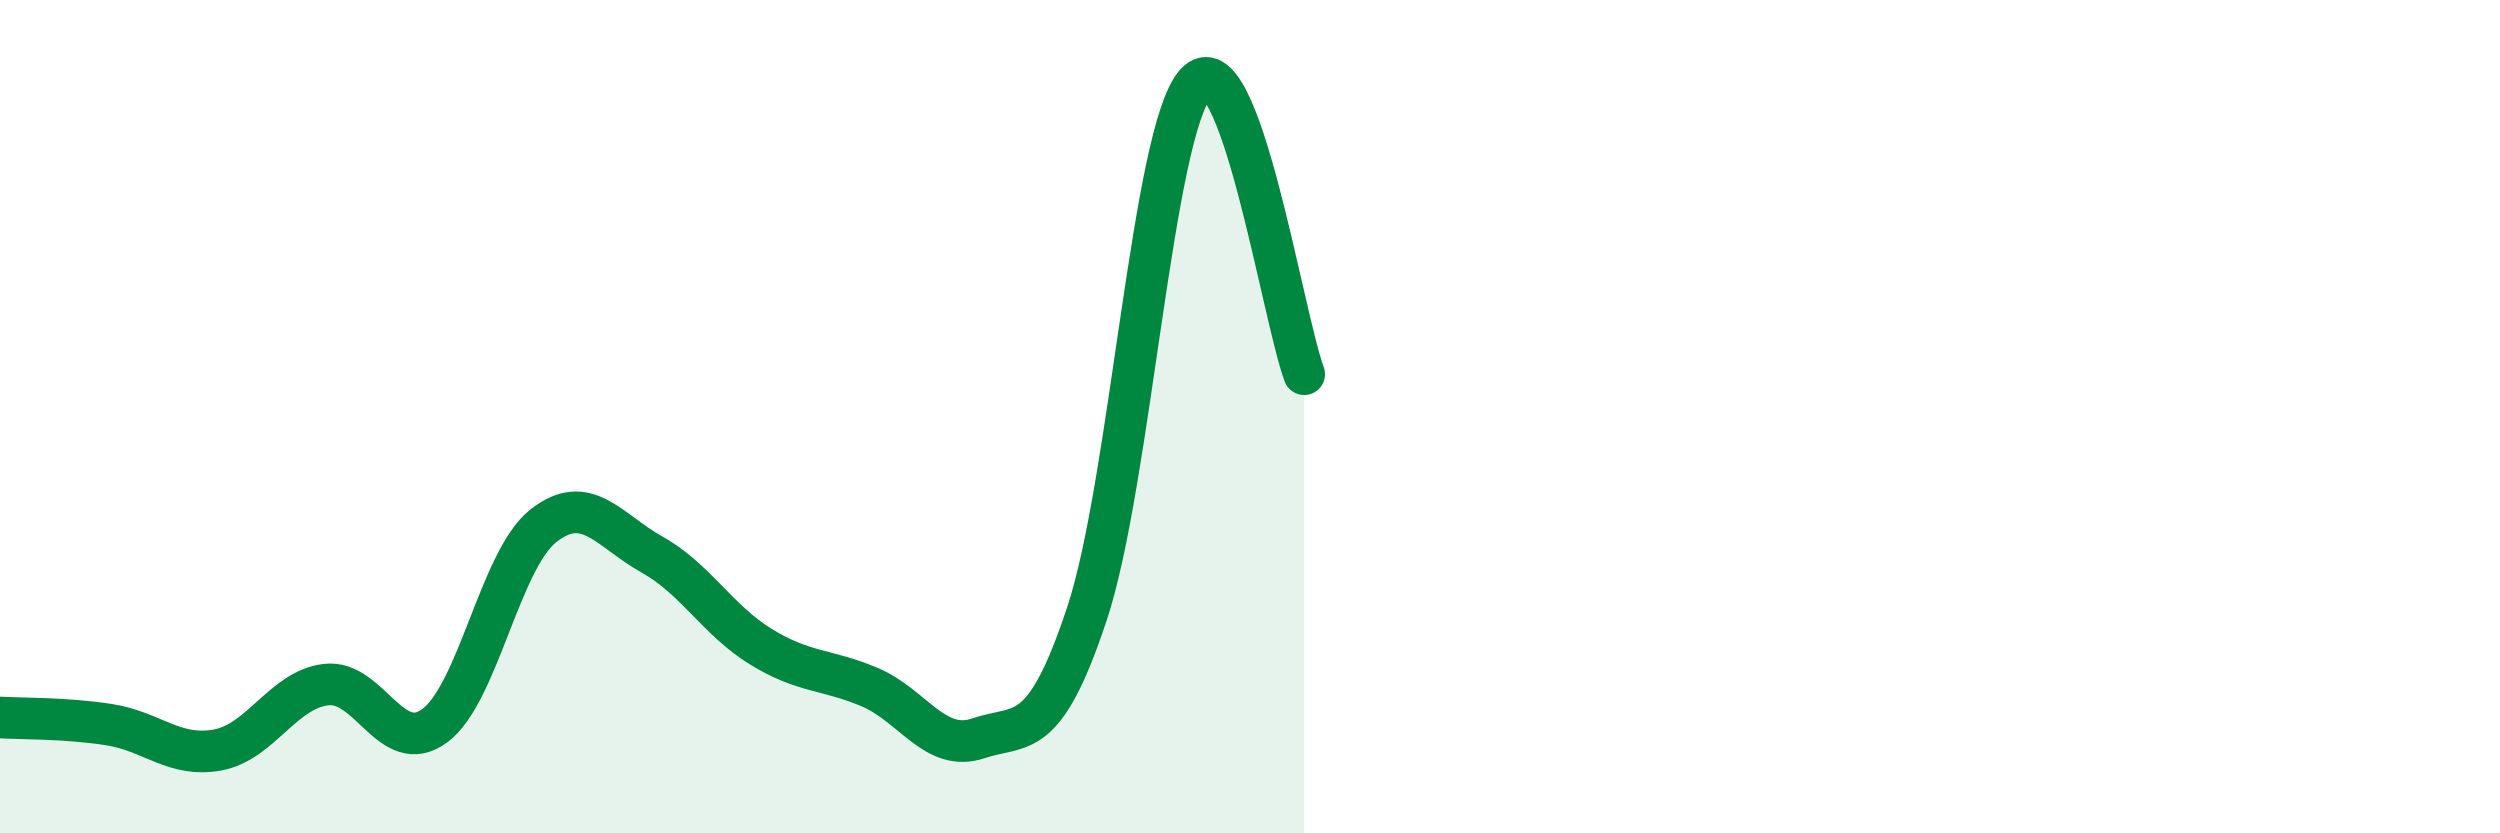 
    <svg width="60" height="20" viewBox="0 0 60 20" xmlns="http://www.w3.org/2000/svg">
      <path
        d="M 0,17.22 C 0.52,17.25 1.57,17.23 2.61,17.39 C 3.65,17.55 4.18,18.19 5.22,18 C 6.26,17.81 6.79,16.55 7.83,16.43 C 8.87,16.31 9.39,18.18 10.43,17.42 C 11.47,16.66 12,13.44 13.04,12.62 C 14.08,11.8 14.61,12.73 15.65,13.31 C 16.69,13.89 17.22,14.88 18.26,15.52 C 19.3,16.16 19.83,16.05 20.87,16.49 C 21.91,16.93 22.44,18.07 23.48,17.72 C 24.52,17.37 25.05,17.86 26.09,14.72 C 27.13,11.58 27.66,3.15 28.7,2 C 29.74,0.85 30.78,7.58 31.3,8.98L31.3 20L0 20Z"
        fill="#008740"
        opacity="0.1"
        stroke-linecap="round"
        stroke-linejoin="round"
      />
      <path
        d="M 0,17.22 C 0.52,17.25 1.57,17.23 2.61,17.39 C 3.65,17.55 4.18,18.19 5.22,18 C 6.26,17.81 6.79,16.55 7.83,16.43 C 8.87,16.31 9.39,18.18 10.43,17.42 C 11.47,16.66 12,13.44 13.04,12.62 C 14.08,11.8 14.61,12.73 15.65,13.31 C 16.69,13.89 17.22,14.88 18.26,15.52 C 19.3,16.16 19.83,16.05 20.87,16.49 C 21.91,16.93 22.44,18.07 23.48,17.72 C 24.52,17.37 25.05,17.86 26.09,14.72 C 27.13,11.58 27.66,3.15 28.7,2 C 29.74,0.85 30.78,7.58 31.3,8.98"
        stroke="#008740"
        stroke-width="1"
        fill="none"
        stroke-linecap="round"
        stroke-linejoin="round"
      />
    </svg>
  